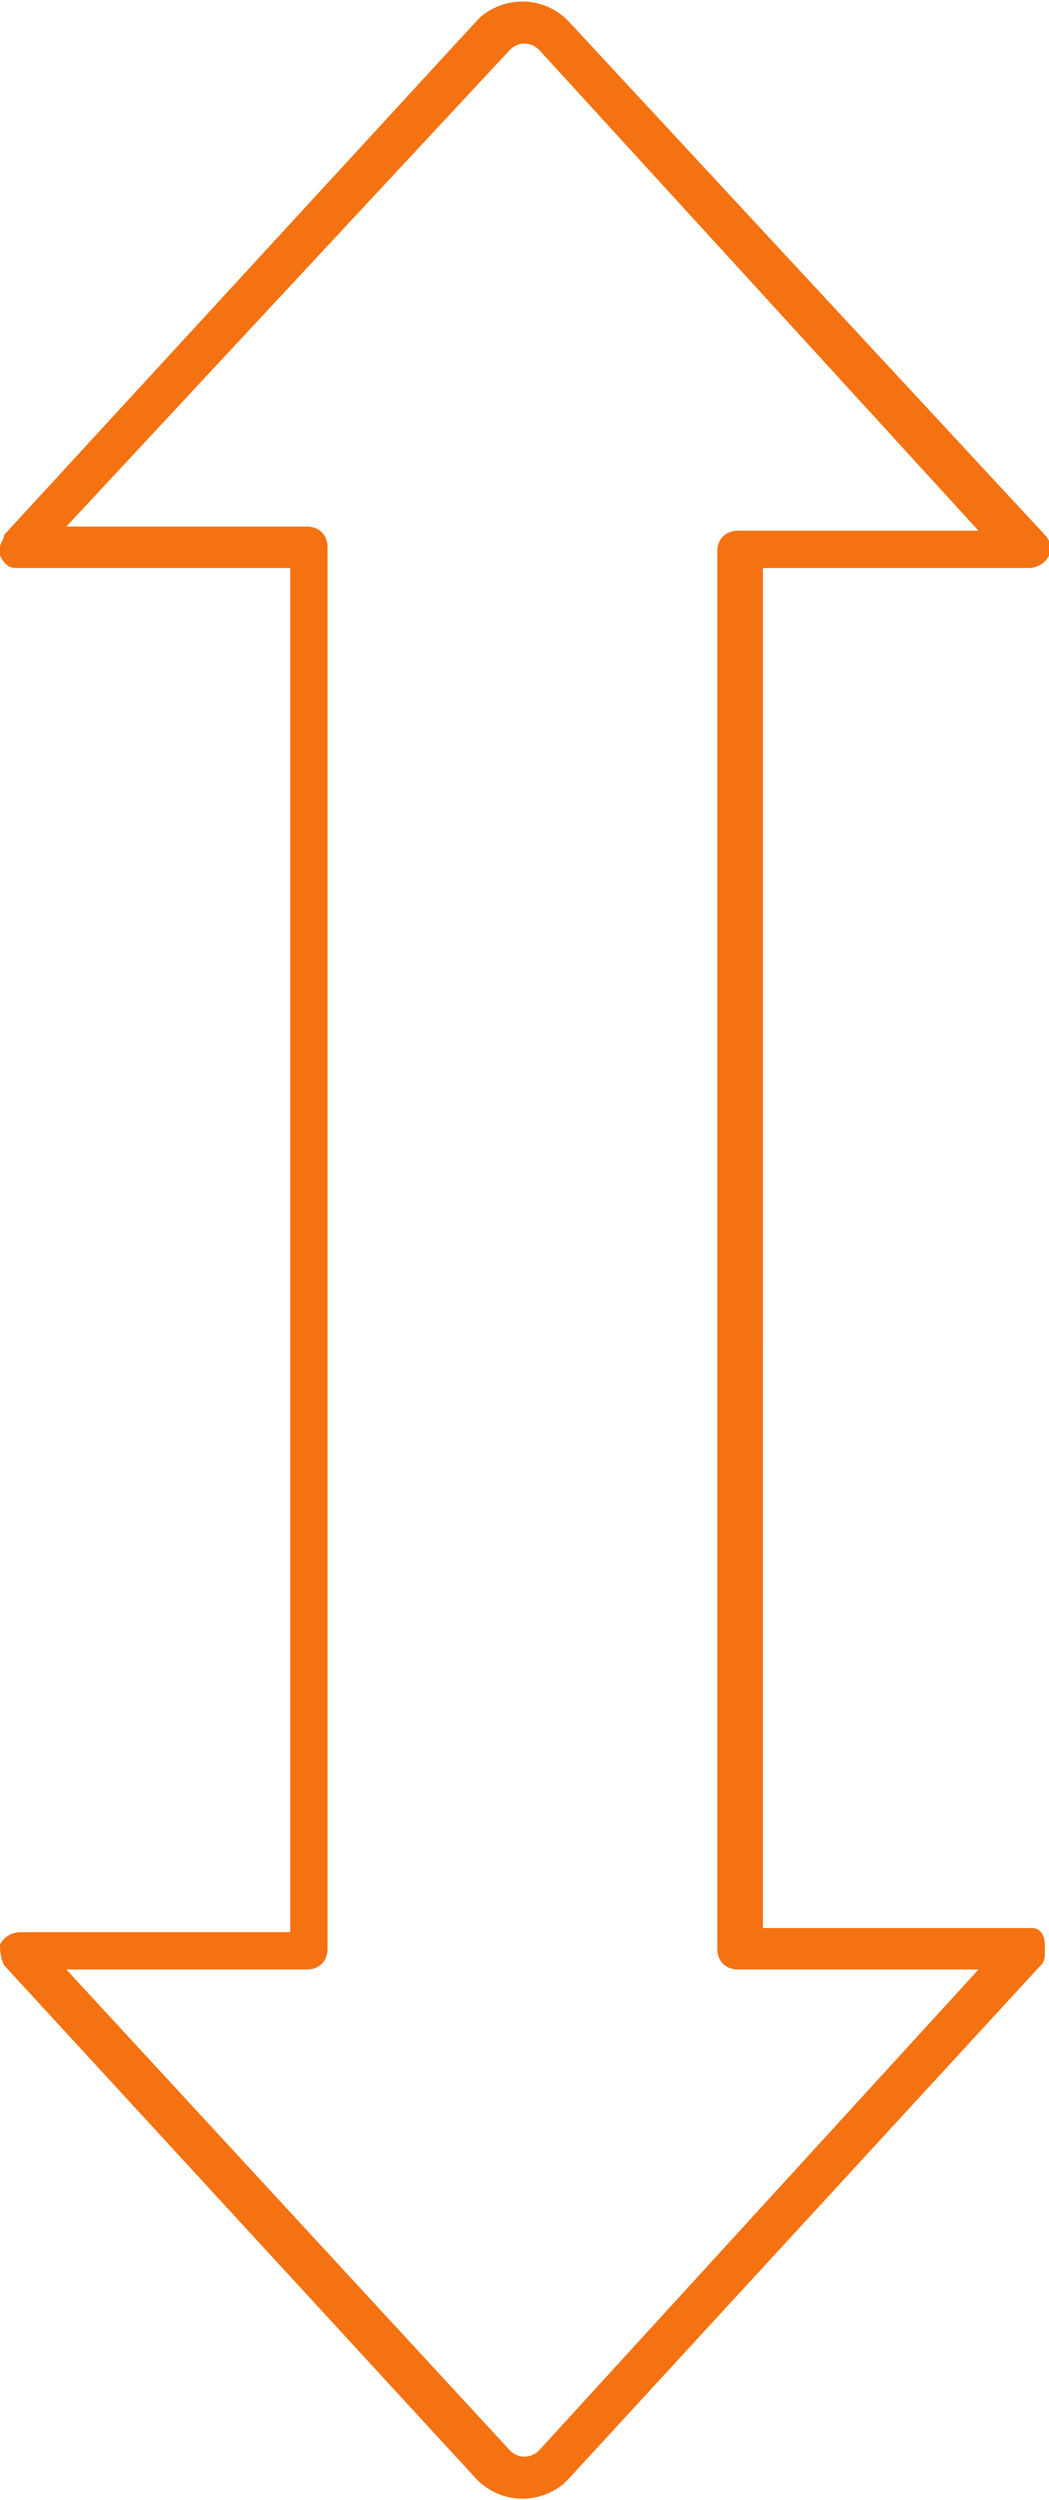 <!-- Generator: Adobe Illustrator 22.0.1, SVG Export Plug-In  -->
<svg version="1.1"
	 xmlns="http://www.w3.org/2000/svg" xmlns:xlink="http://www.w3.org/1999/xlink" xmlns:a="http://ns.adobe.com/AdobeSVGViewerExtensions/3.0/"
	 x="0px" y="0px" width="25.3px" height="60.3px" viewBox="0 0 25.3 60.3" style="enable-background:new 0 0 25.3 60.3;"
	 xml:space="preserve">
<style type="text/css">
	.st0{fill:#F47211;}
</style>
<defs>
</defs>
<path class="st0" d="M24.9,46.5h-6.5V32.5c0,0,0-0.1,0-0.1V13.7h6.4c0.2,0,0.4-0.1,0.5-0.3c0.1-0.2,0-0.4-0.1-0.5L13.7,0.5
	c-0.6-0.6-1.5-0.6-2.1-0.1c0,0-0.1,0.1-0.1,0.1L0.1,12.9C0.1,13,0,13.1,0,13.2v0.2c0.1,0.2,0.2,0.3,0.4,0.3H7v14.1c0,0,0,0.1,0,0.1
	v18.7H0.5c-0.2,0-0.4,0.1-0.5,0.3C0,47,0,47.2,0.1,47.4l11.4,12.4c0.6,0.6,1.5,0.6,2.1,0.1c0,0,0.1-0.1,0.1-0.1l11.4-12.4
	c0.1-0.1,0.1-0.2,0.1-0.3v-0.2C25.2,46.7,25.1,46.5,24.9,46.5z M13,59.1c-0.2,0.2-0.5,0.2-0.7,0c0,0,0,0,0,0L1.6,47.5h5.8
	c0.3,0,0.5-0.2,0.5-0.5V34.1v-6.2c0,0,0,0,0,0v-1.7V13.2c0-0.3-0.2-0.5-0.5-0.5H1.6L12.3,1.2c0.2-0.2,0.5-0.2,0.7,0c0,0,0,0,0,0
	l10.6,11.6h-5.8c-0.3,0-0.5,0.2-0.5,0.5v12.9v6.2c0,0,0,0,0,0v1.7V47c0,0.3,0.2,0.5,0.5,0.5h5.8L13,59.1z"/>
</svg>
